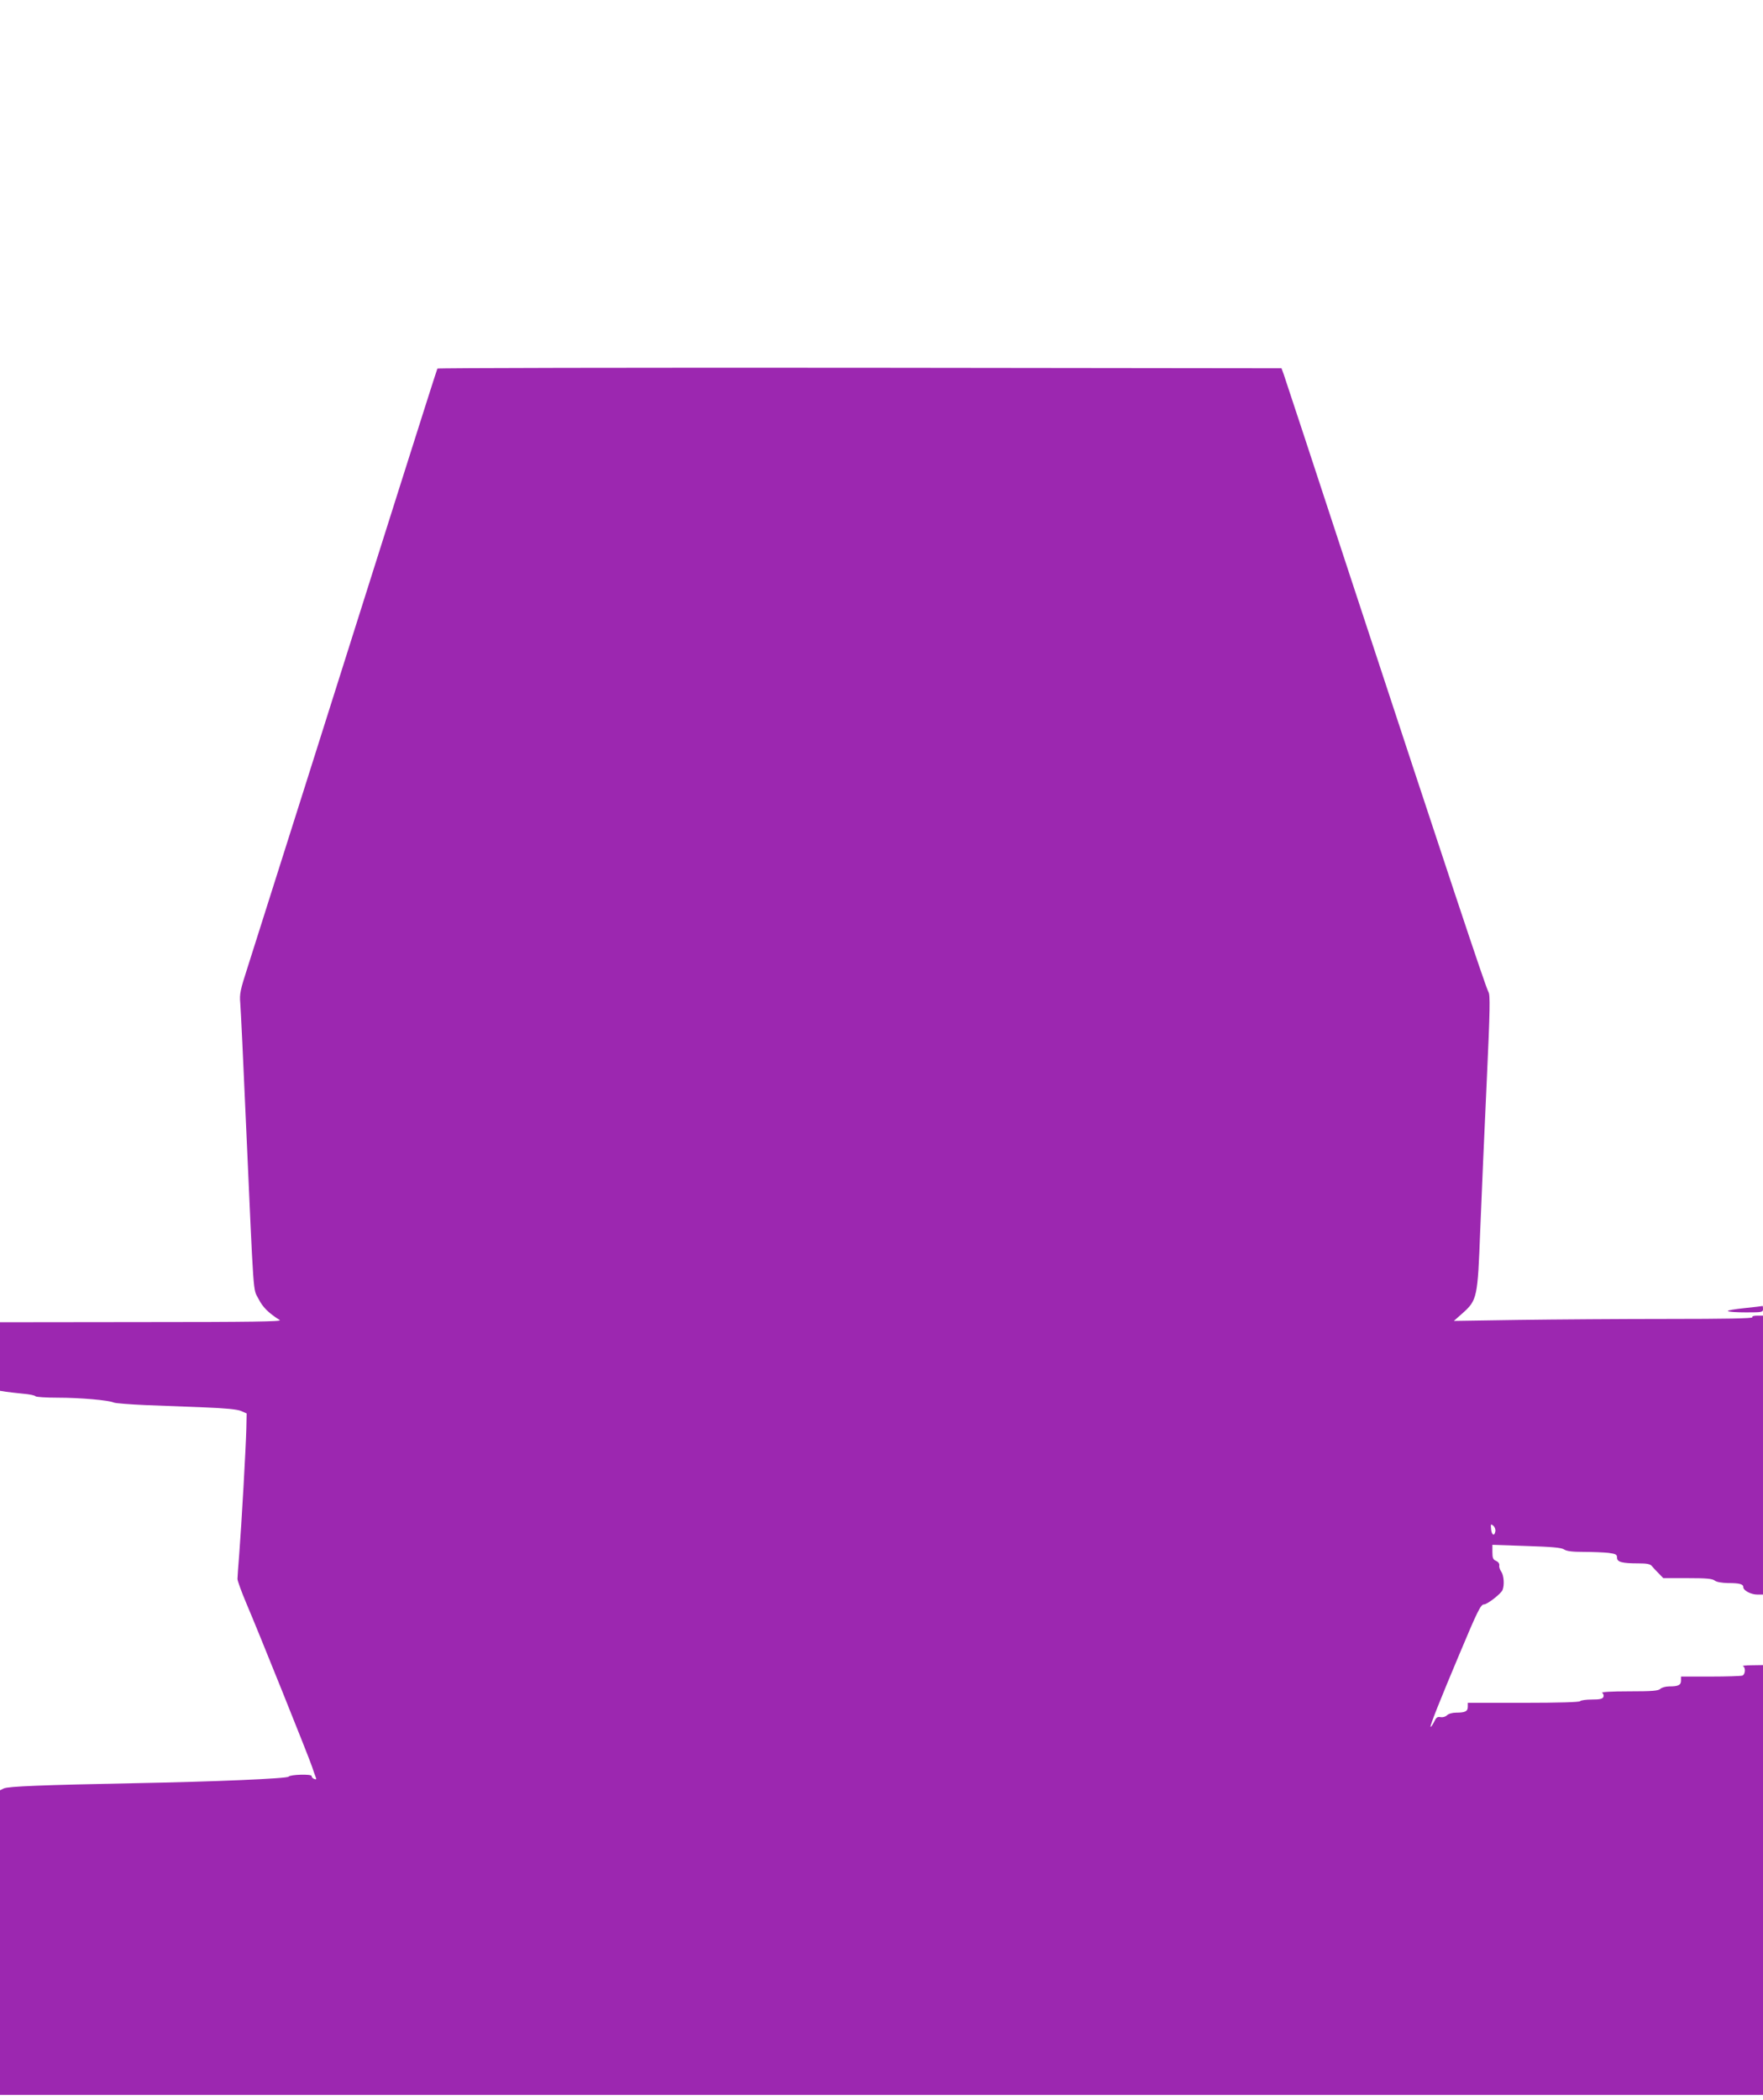 <?xml version="1.0" standalone="no"?>
<!DOCTYPE svg PUBLIC "-//W3C//DTD SVG 20010904//EN"
 "http://www.w3.org/TR/2001/REC-SVG-20010904/DTD/svg10.dtd">
<svg version="1.0" xmlns="http://www.w3.org/2000/svg"
 width="1075pt" height="1280pt" viewBox="0 0 1075 1280"
 preserveAspectRatio="xMidYMid meet">
<g transform="translate(0,1280) scale(0.1,-0.1)"
fill="#9c27b0" stroke="none">
<path d="M2667 10553 c-3 -5 -109 -339 -237 -743 -379 -1199 -868 -2744 -921
-2909 -44 -136 -49 -160 -44 -215 3 -33 19 -365 35 -736 49 -1092 42 -1001 76
-1067 26 -52 62 -87 130 -130 15 -9 -172 -12 -843 -12 l-863 -1 0 -209 0 -209
38 -6 c20 -3 67 -8 105 -12 37 -3 70 -10 73 -15 3 -5 64 -9 135 -9 138 0 311
-15 344 -30 11 -4 97 -11 190 -15 94 -4 256 -10 360 -14 131 -5 201 -12 225
-22 l34 -15 -2 -95 c-3 -117 -29 -579 -43 -759 -6 -74 -11 -144 -11 -155 0
-11 25 -80 56 -153 67 -156 377 -927 399 -992 8 -25 18 -53 22 -63 6 -13 3
-16 -9 -11 -9 3 -16 11 -16 18 0 13 -132 9 -140 -4 -7 -12 -461 -31 -940 -40
-559 -11 -771 -19 -797 -32 l-23 -11 0 -929 0 -928 5375 0 5375 0 0 1310 0
1310 -67 -1 c-38 0 -62 -3 -55 -6 17 -7 15 -50 -4 -57 -9 -3 -96 -6 -195 -6
l-179 0 0 -24 c0 -28 -16 -36 -72 -36 -22 0 -46 -7 -54 -15 -13 -12 -49 -15
-192 -15 -106 0 -171 -4 -163 -9 8 -5 11 -16 8 -25 -5 -12 -21 -16 -71 -16
-36 0 -68 -5 -71 -10 -4 -6 -130 -10 -346 -10 l-339 0 0 -24 c0 -28 -16 -36
-72 -36 -23 0 -46 -7 -55 -16 -9 -9 -26 -14 -40 -11 -19 3 -26 -2 -39 -30 -9
-18 -19 -32 -21 -29 -5 5 63 175 176 443 111 265 130 303 150 303 20 0 104 65
113 88 12 30 8 87 -7 110 -9 12 -15 30 -13 39 2 11 -6 22 -19 28 -19 8 -23 18
-23 54 l0 44 207 -7 c156 -5 213 -10 230 -21 16 -11 51 -15 120 -15 54 0 122
-3 151 -6 45 -6 52 -10 52 -29 0 -27 30 -35 131 -35 51 0 71 -4 81 -16 7 -9
26 -29 42 -45 l28 -29 147 0 c114 0 152 -3 167 -15 12 -9 42 -14 81 -15 69 0
93 -6 93 -25 0 -20 46 -45 85 -45 l35 0 0 850 0 850 -36 0 c-21 0 -33 -4 -29
-10 4 -7 -169 -10 -513 -10 -285 0 -696 -3 -913 -6 l-394 -6 51 45 c92 82 94
94 110 512 8 198 25 600 39 893 21 454 22 537 11 555 -16 25 -250 731 -836
2512 -220 671 -406 1236 -413 1255 l-13 35 -2571 3 c-1415 1 -2574 -1 -2576
-5z m6451 -7087 c-5 -33 -23 -24 -26 13 -3 31 -2 33 13 21 9 -7 15 -23 13 -34z"/>
<path d="M10637 4826 c-60 -6 -105 -14 -101 -18 4 -5 54 -8 111 -8 96 0 103 1
103 20 0 11 -1 19 -2 19 -2 -1 -52 -7 -111 -13z"/>
</g>
</svg>
